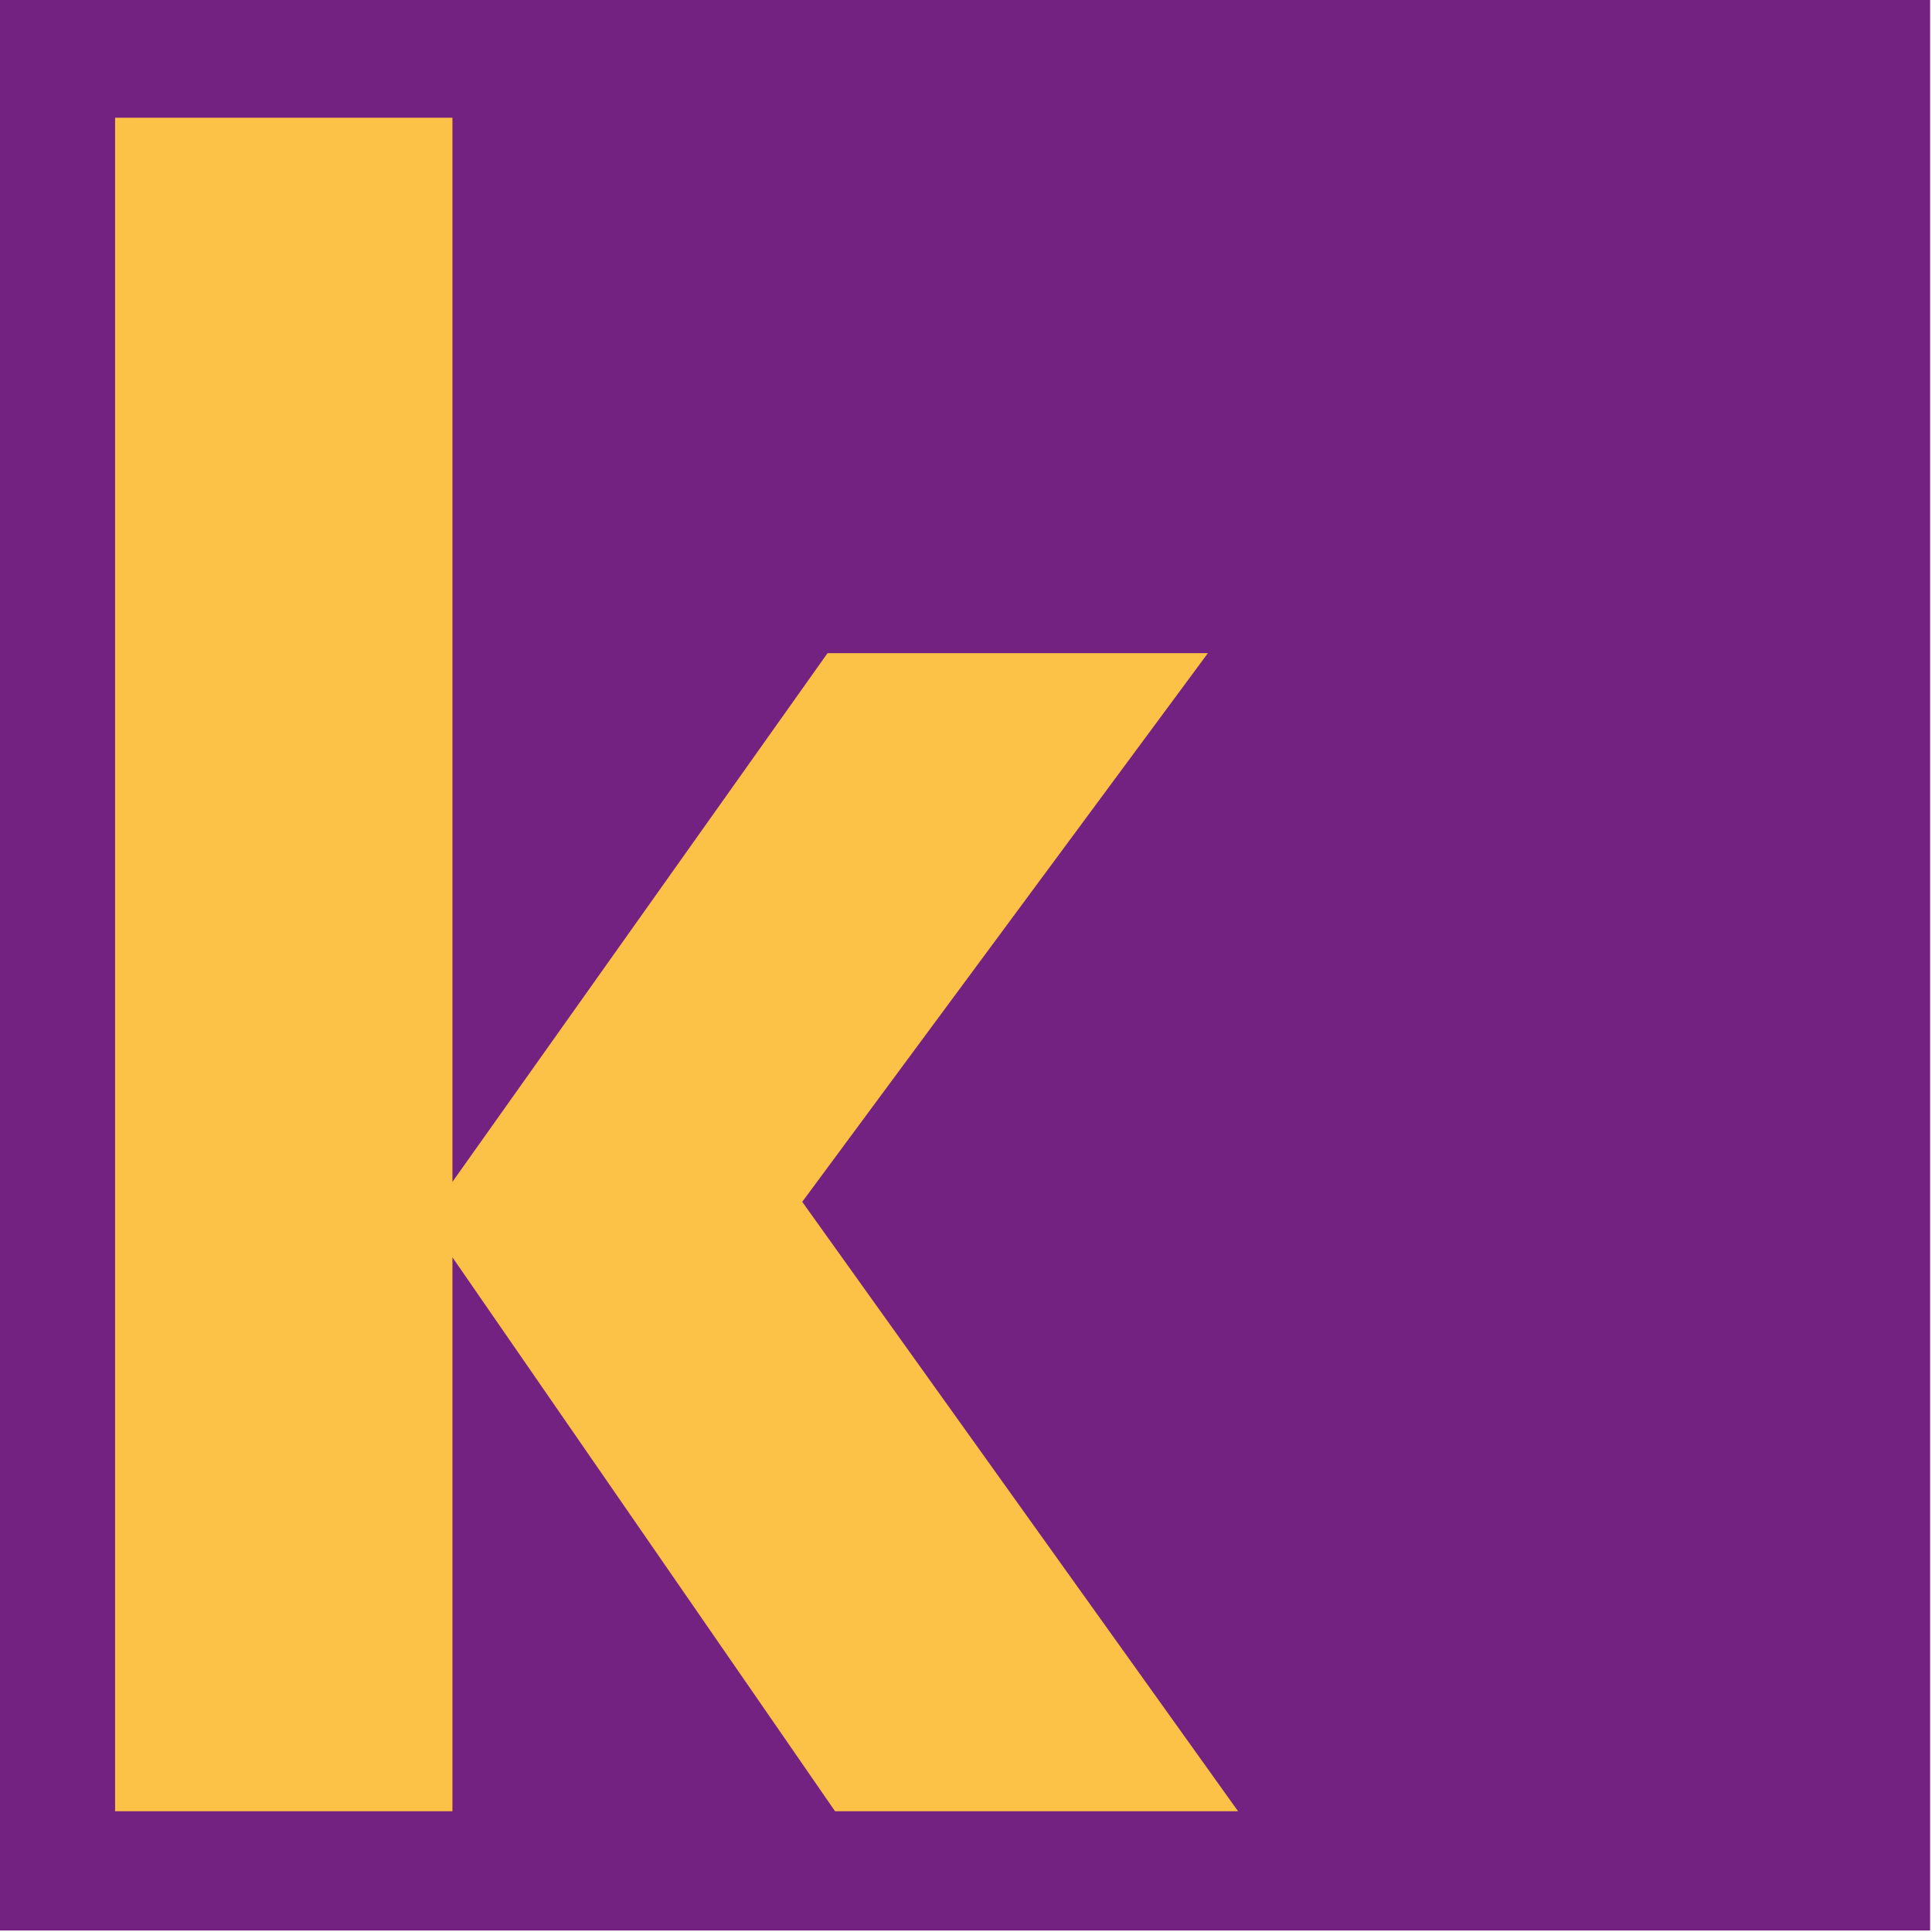 <?xml version="1.0" encoding="UTF-8"?>
<svg id="Ebene_1" xmlns="http://www.w3.org/2000/svg" version="1.1" viewBox="0 0 512 512">
  <!-- Generator: Adobe Illustrator 29.2.1, SVG Export Plug-In . SVG Version: 2.1.0 Build 116)  -->
  <defs>
    <style>
      .st0 {
        fill: #742282;
      }

      .st1 {
        fill: #fcc147;
      } 
    </style>
  </defs>
  <rect class="st0" x="-.5" y="-.4" width="512" height="512"/>
  <polygon class="st1" points="30.5 480 119.9 480 119.9 333.2 221.3 480 328.1 480 212.6 318.5 320.1 173.1 219.3 173.1 119.9 313.2 119.9 31.2 30.5 31.2 30.5 480"/>
</svg>